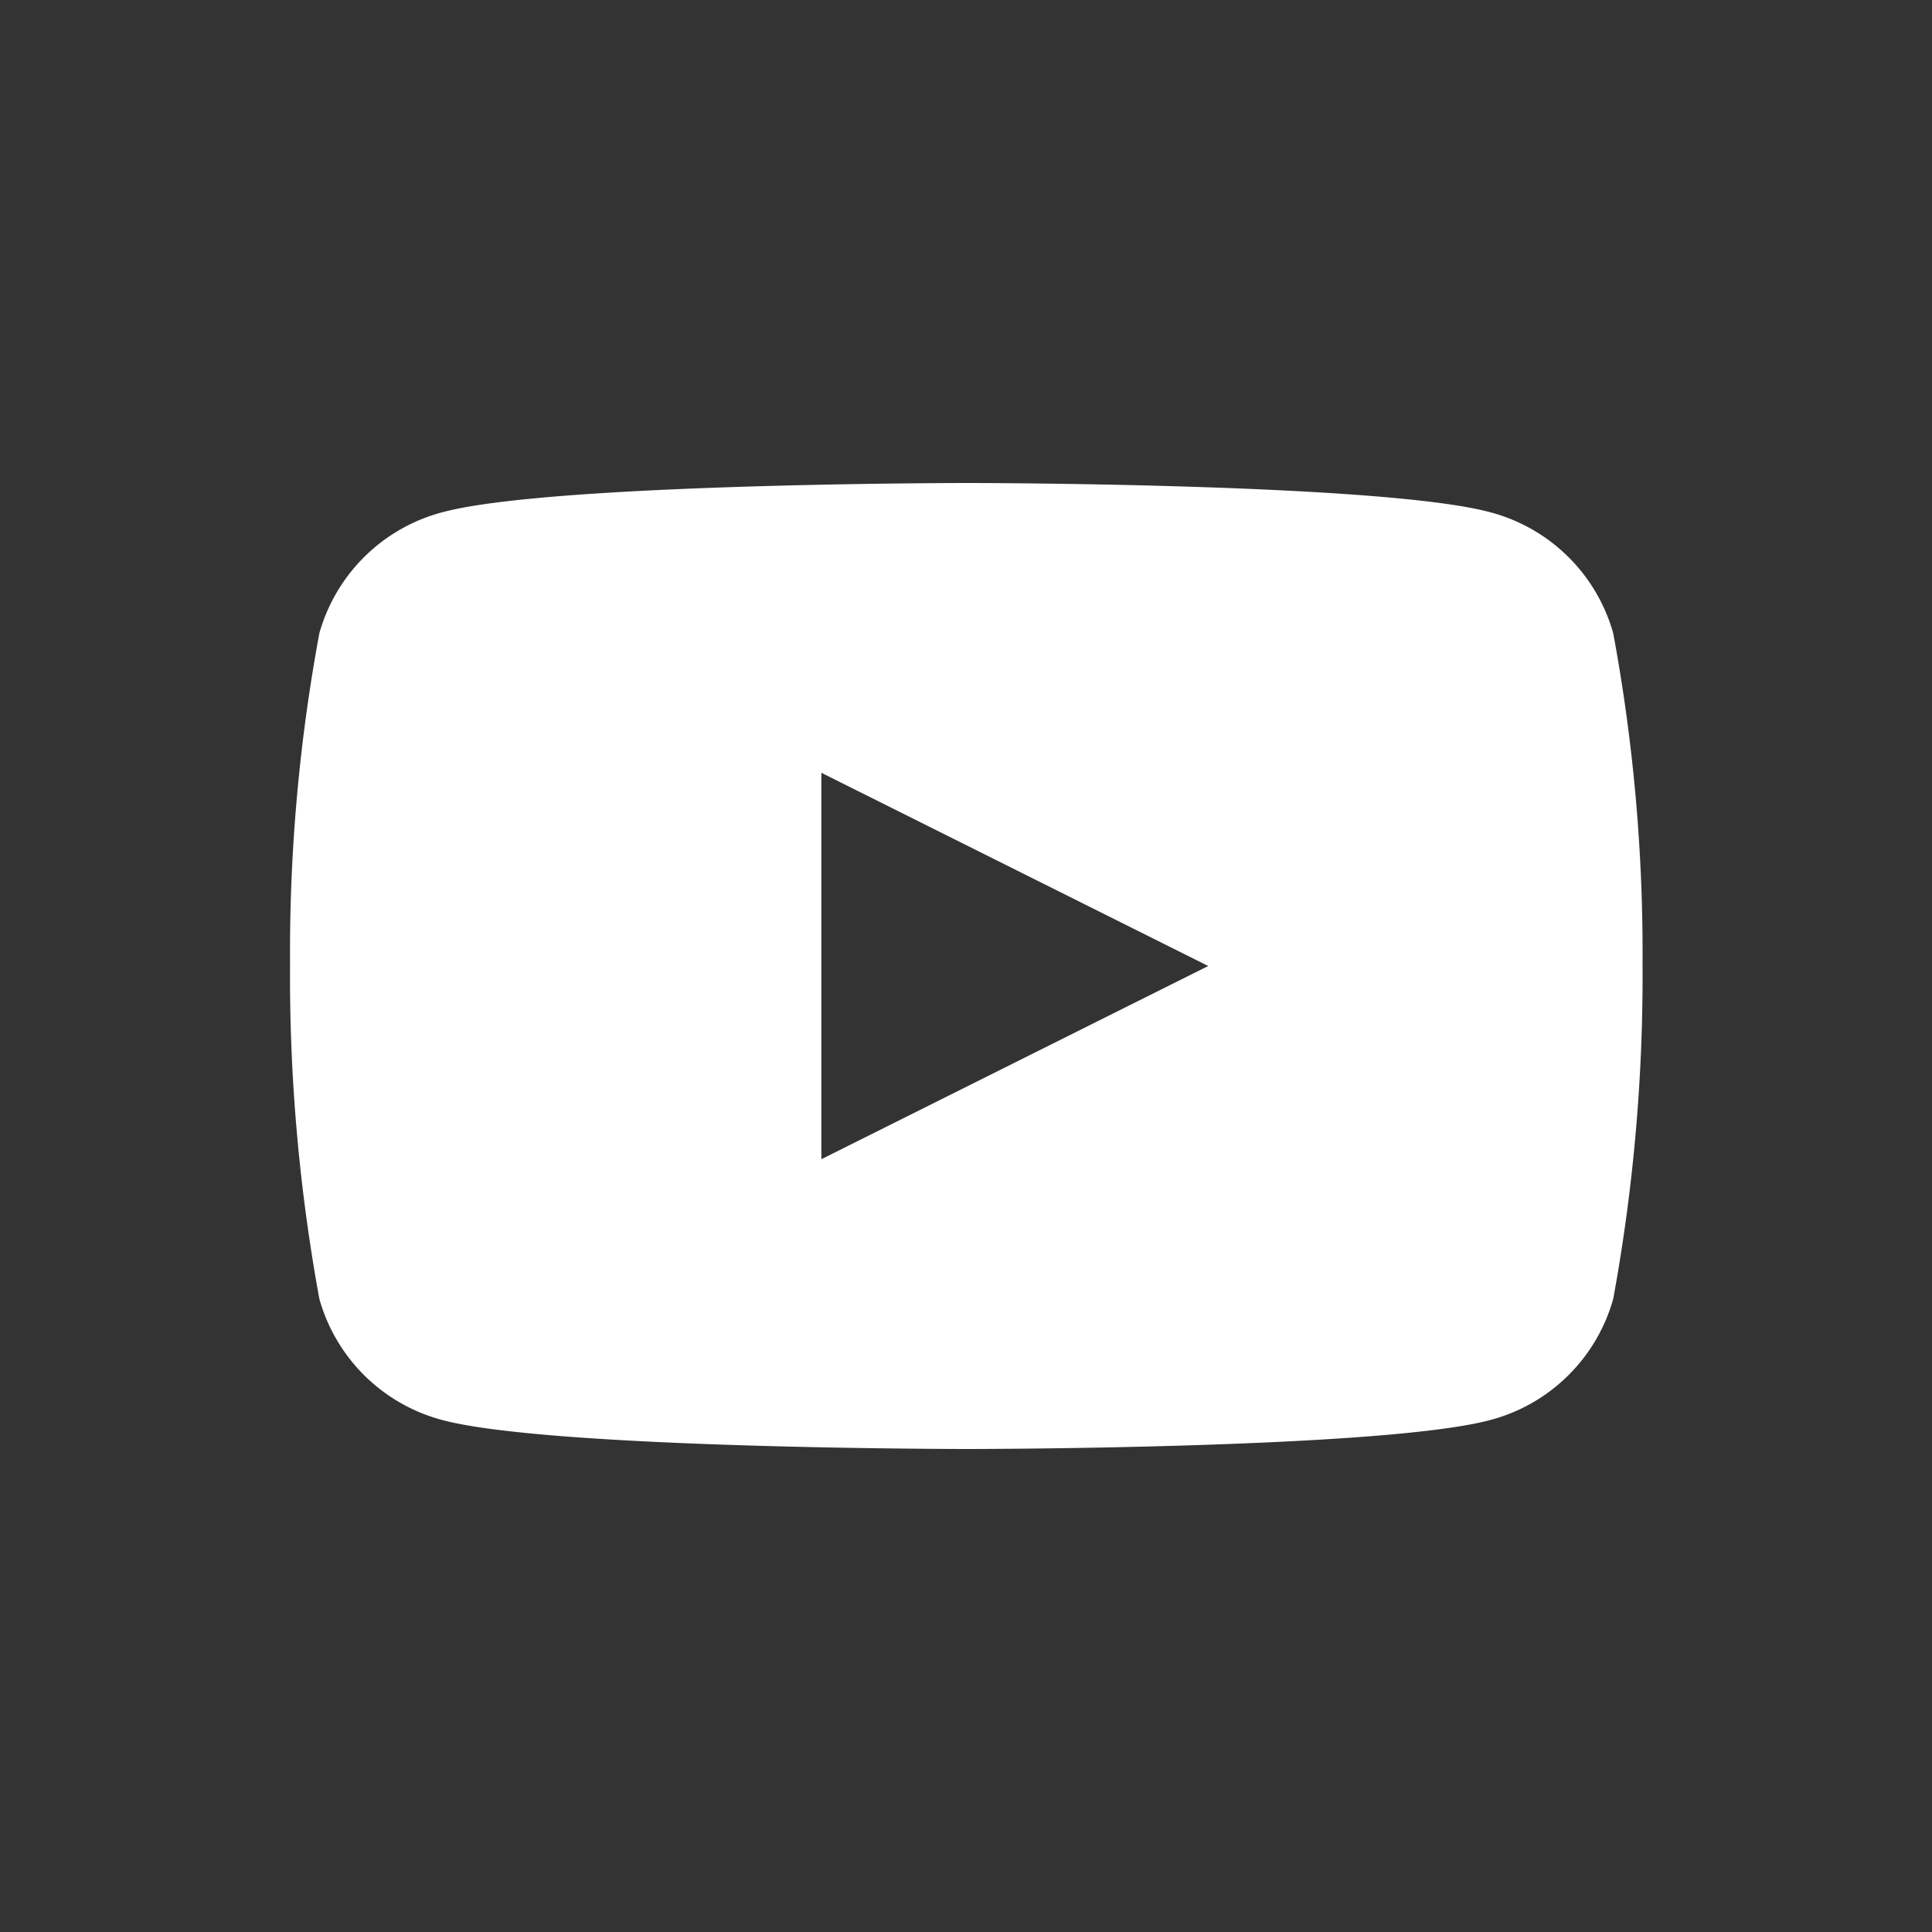 <svg xmlns="http://www.w3.org/2000/svg" width="40" height="40" viewBox="0 0 40 40">
  <rect x="0" y="0" width="40" height="40" fill="#333333" stroke="none"/>
  <defs>
    <style>
      .cls-1 {
        fill: #fff;
        fill-rule: evenodd;
      }
    </style>
  </defs>
  <path id="Youtube" class="cls-1" d="M33.4,13.11A3.6,3.6,0,0,0,30.832,10.6C28.567,10,20.027,10,20.027,10S11.445,10,9.18,10.6A3.6,3.6,0,0,0,6.612,13.11a36.228,36.228,0,0,0-.607,6.842,37.076,37.076,0,0,0,.607,6.94A3.6,3.6,0,0,0,9.18,29.406C11.445,30,20.027,30,20.027,30s8.54,0,10.805-.594A3.6,3.6,0,0,0,33.4,26.893a37.061,37.061,0,0,0,.607-6.94A36.213,36.213,0,0,0,33.4,13.11M17.006,24l8.009-4-8.009-4v8Z"/>
</svg>
